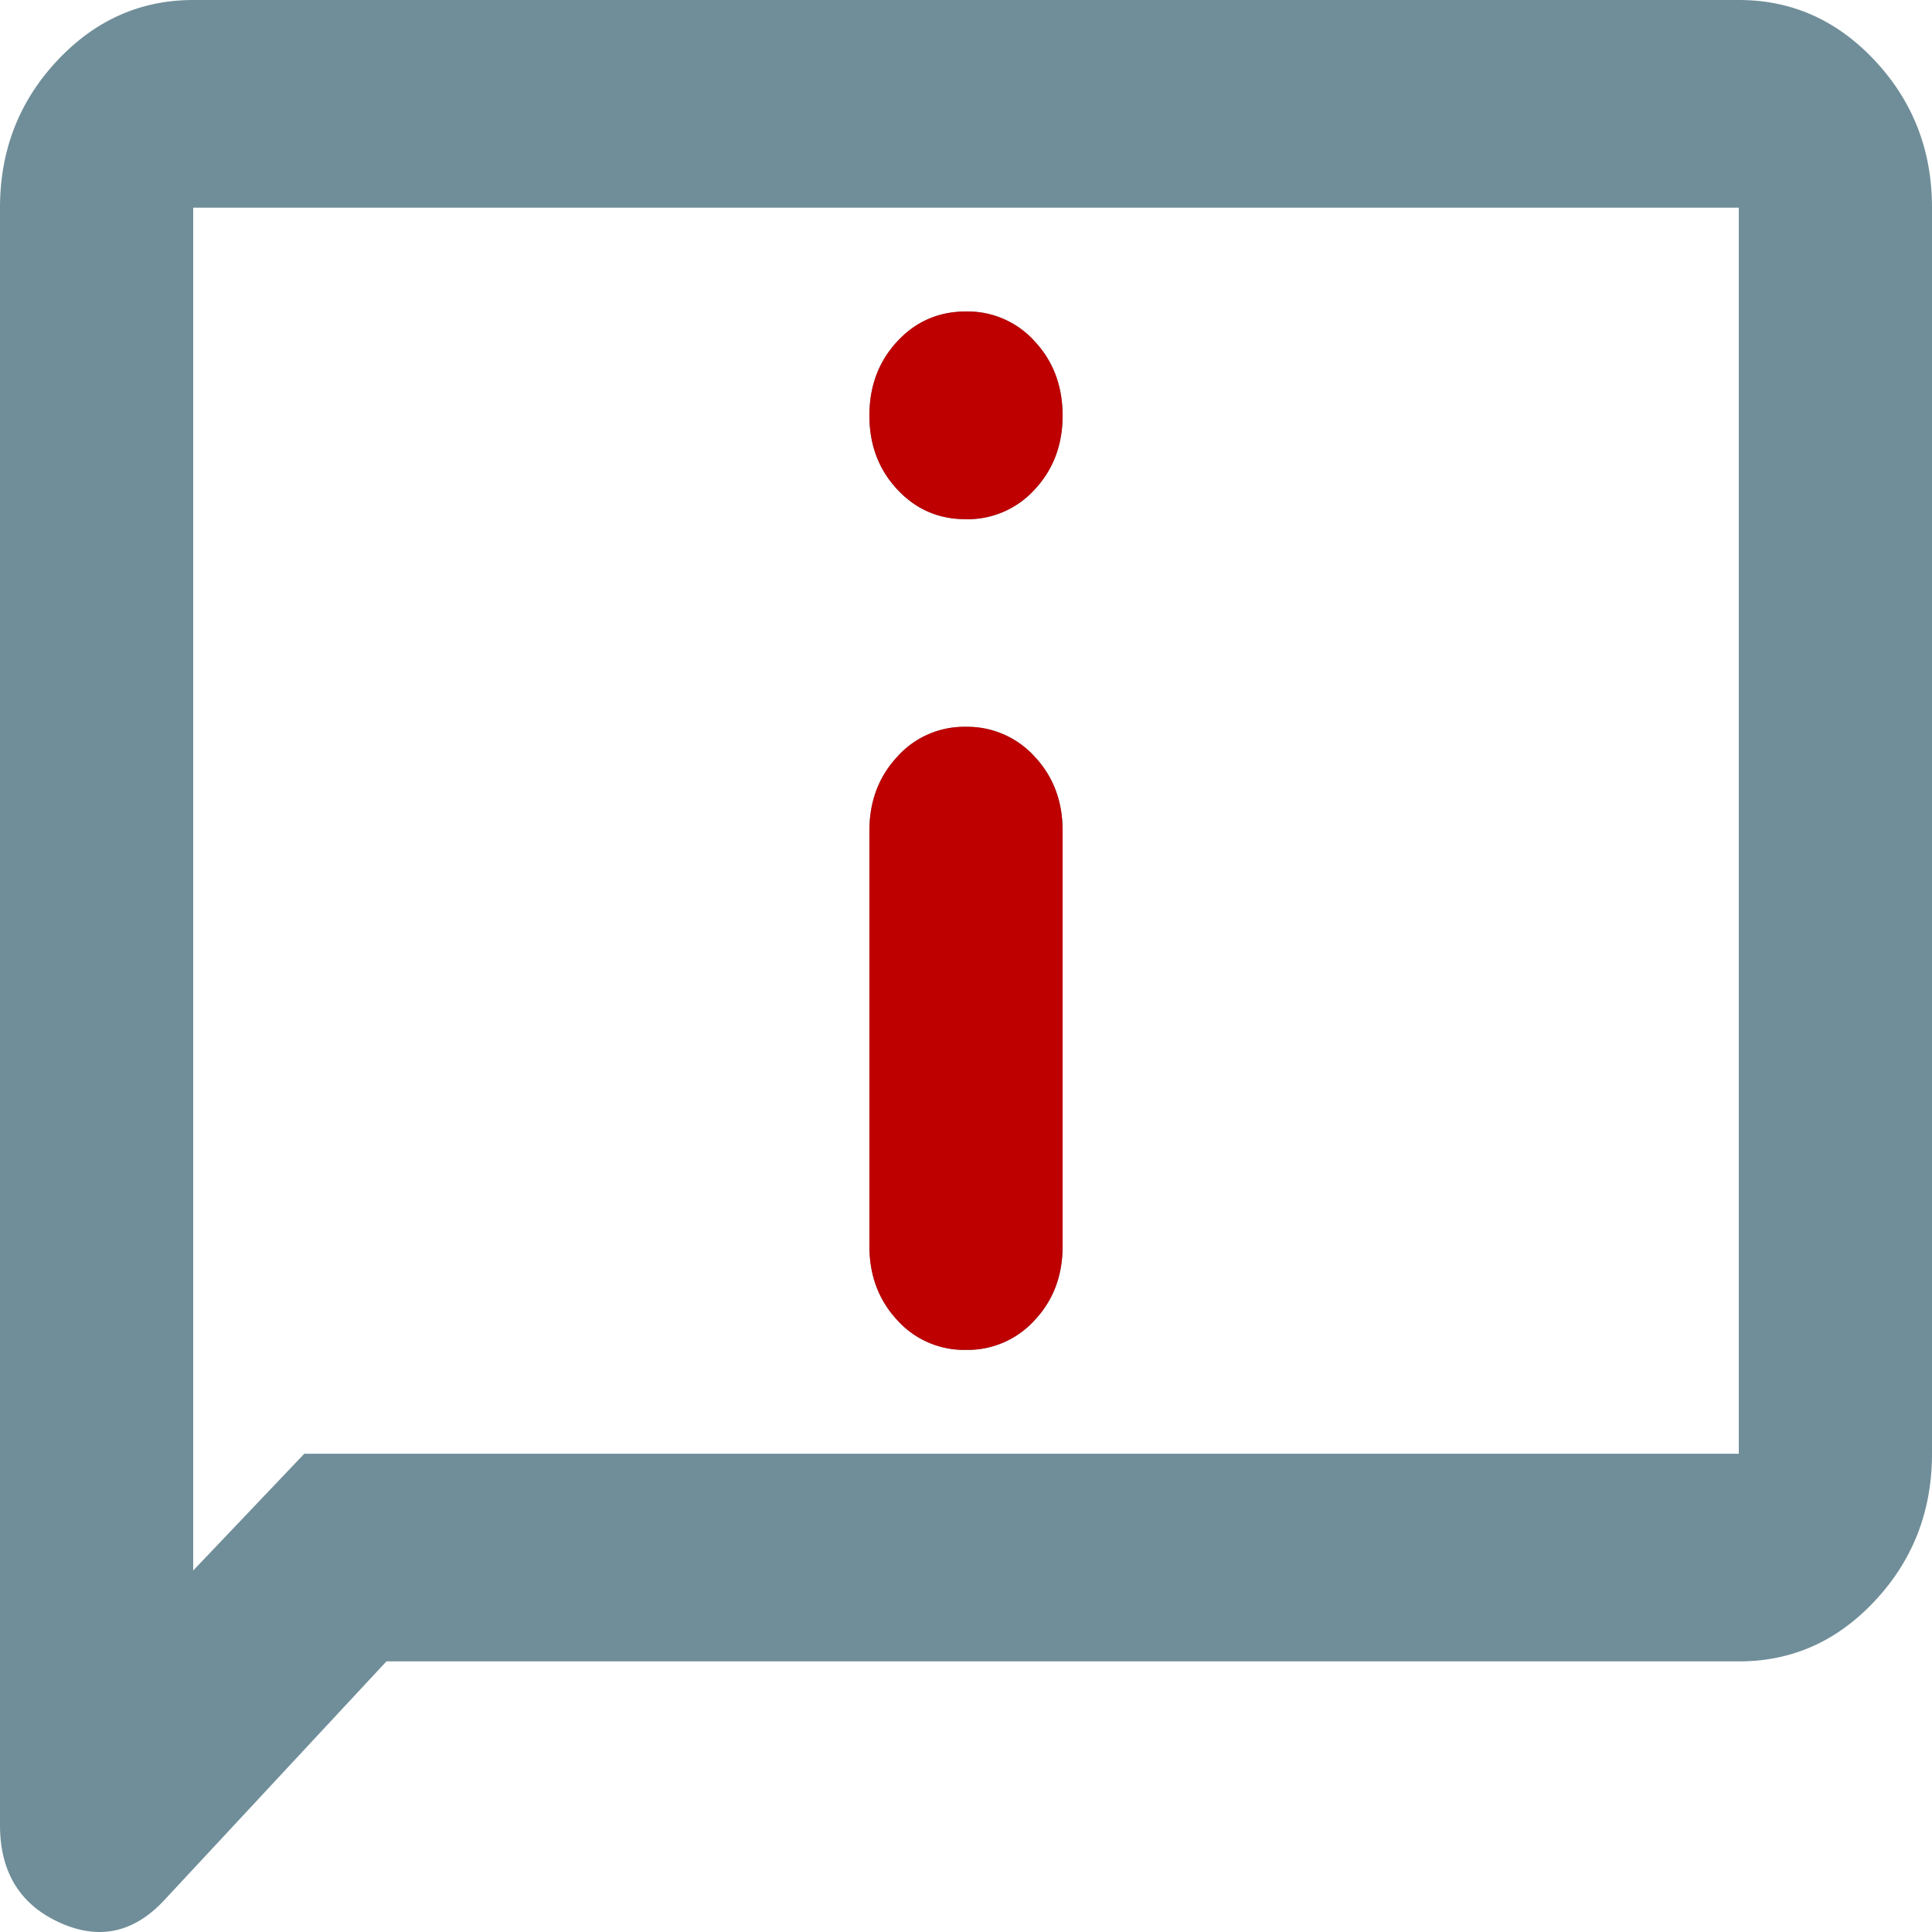 <?xml version="1.0" encoding="UTF-8"?>
<svg xmlns="http://www.w3.org/2000/svg" width="40" height="40" fill="currentColor" viewBox="0 0 40 40">
  <path fill="#708E99" d="M20 10.75a1.87 1.87 0 0 0 1.426-.62c.384-.413.575-.923.574-1.53-.001-.608-.193-1.119-.576-1.531A1.863 1.863 0 0 0 20 6.449c-.567 0-1.041.207-1.424.62-.383.412-.575.923-.576 1.53-.001.608.19 1.119.576 1.533.385.414.86.62 1.424.617Zm0 17.198a1.87 1.87 0 0 0 1.426-.62c.384-.412.575-.922.574-1.53v-8.6c0-.608-.192-1.119-.576-1.53a1.877 1.877 0 0 0-1.424-.62 1.858 1.858 0 0 0-1.424.62c-.384.414-.576.924-.576 1.53v8.6c0 .61.192 1.12.576 1.533a1.86 1.86 0 0 0 1.424.617Zm-12 6.45-4.6 4.944c-.633.68-1.359.833-2.176.458C.407 39.424-.001 38.752 0 37.783V4.3c0-1.183.392-2.195 1.176-3.036C1.96.423 2.901.001 4 0h32c1.1 0 2.042.421 2.826 1.264C39.61 2.107 40.001 3.12 40 4.3v25.798c0 1.182-.391 2.195-1.174 3.037-.783.843-1.725 1.264-2.826 1.262H8Zm-1.7-4.3H36V4.3H4v28.216l2.3-2.418Z"></path>
  <path fill="#BE0000" d="M20 10.75a1.87 1.87 0 0 0 1.426-.62c.384-.413.575-.923.574-1.53-.001-.608-.193-1.119-.576-1.531A1.863 1.863 0 0 0 20 6.449c-.567 0-1.041.207-1.424.62-.383.412-.575.923-.576 1.53-.001.608.19 1.119.576 1.533.385.414.86.62 1.424.617Zm0 17.198a1.87 1.87 0 0 0 1.426-.62c.384-.412.575-.922.574-1.53v-8.6c0-.608-.192-1.119-.576-1.53a1.877 1.877 0 0 0-1.424-.62 1.858 1.858 0 0 0-1.424.62c-.384.414-.576.924-.576 1.53v8.6c0 .61.192 1.12.576 1.533a1.86 1.86 0 0 0 1.424.617Z"></path>
</svg>

